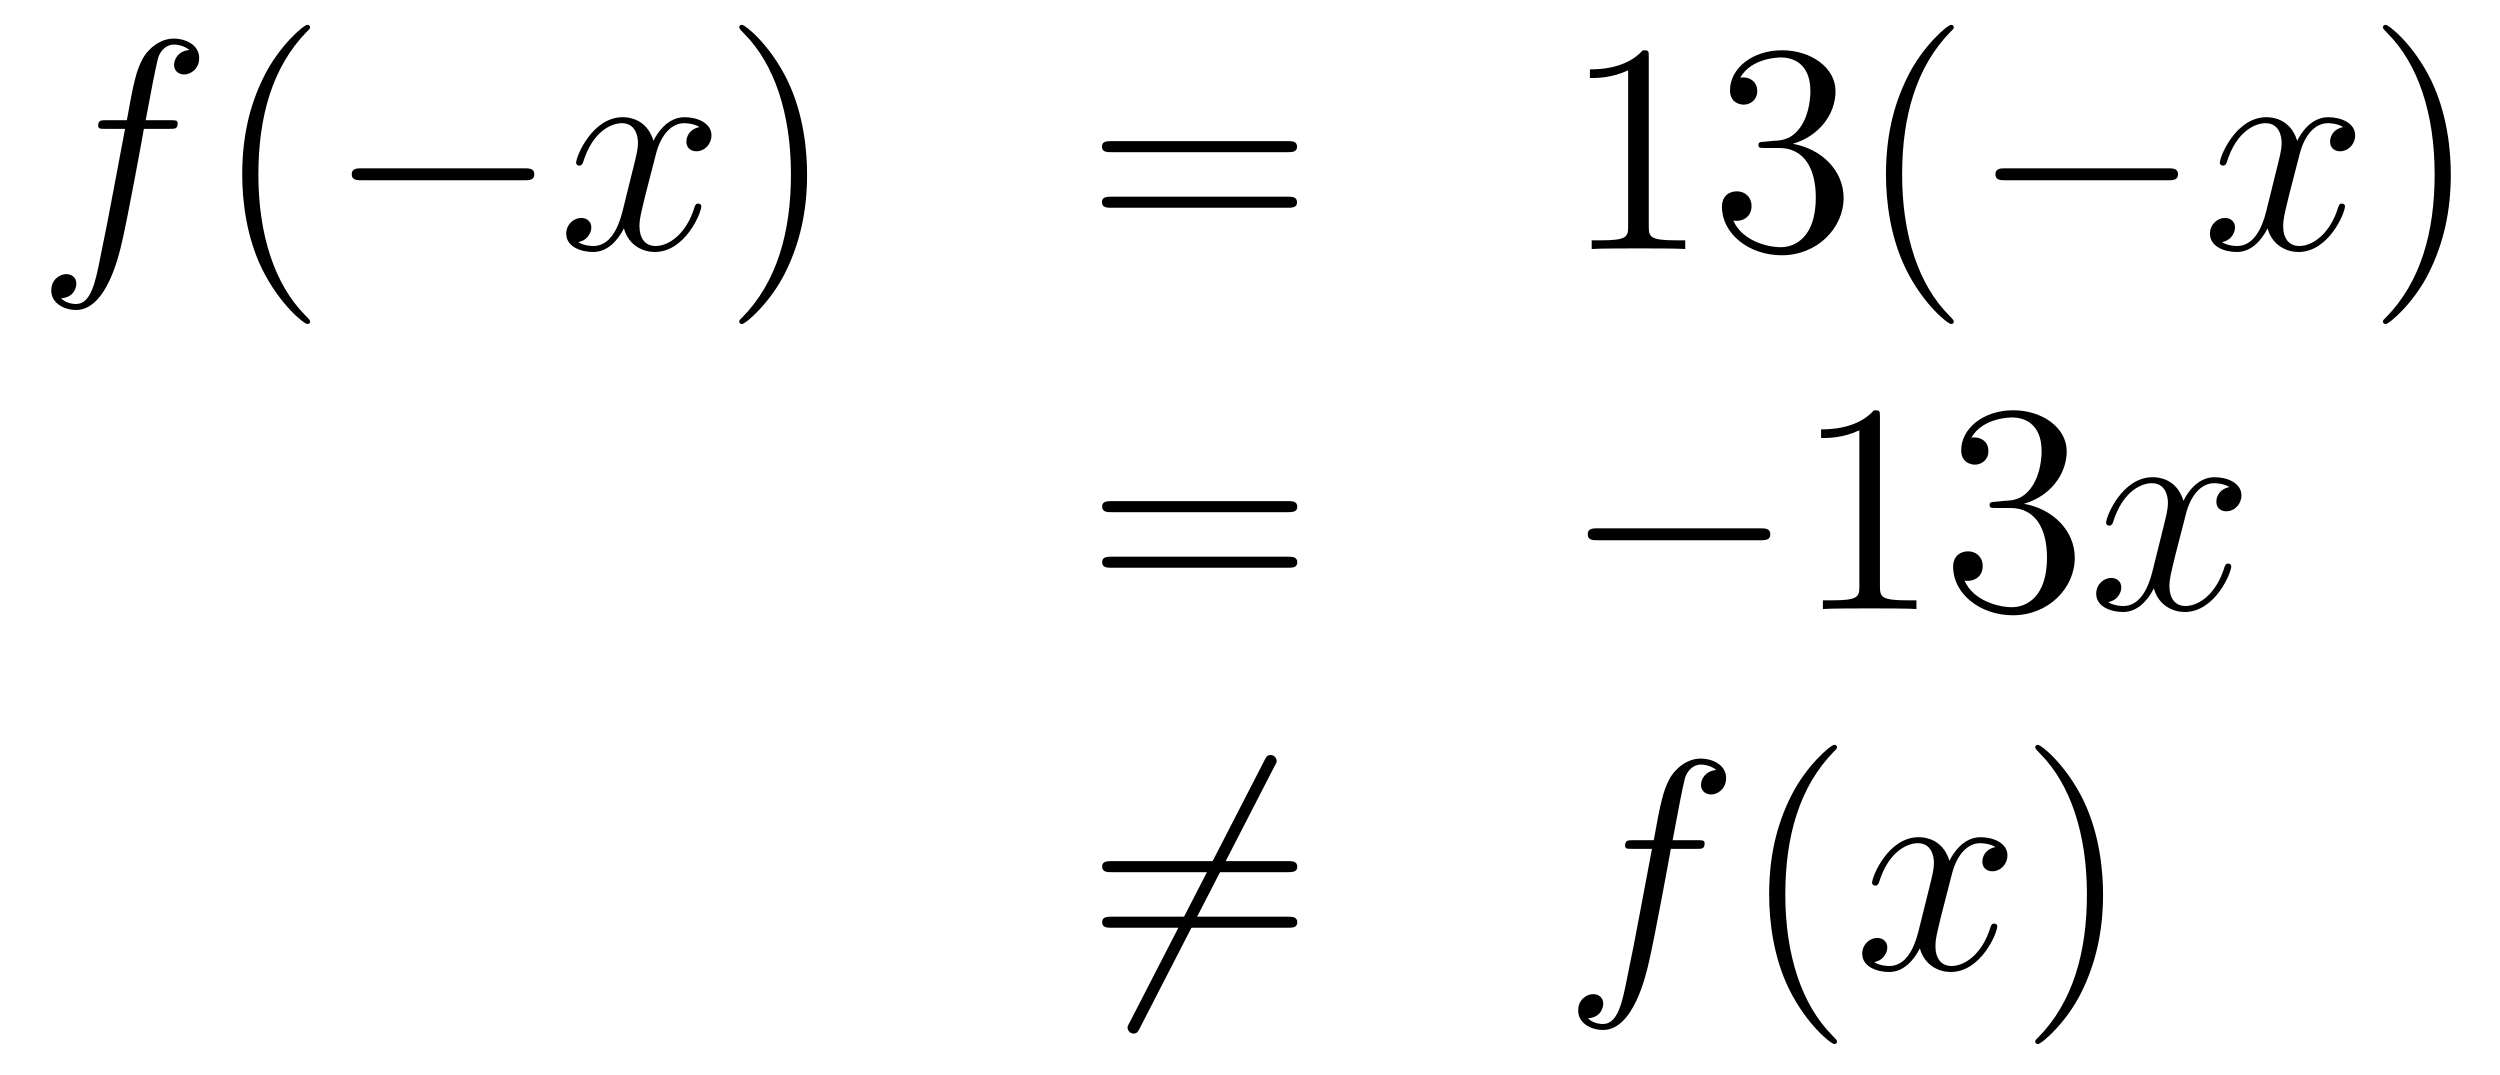 <?xml version='1.0'?>
<!-- This file was generated by dvisvgm 1.14.1 -->
<svg height='43pt' version='1.1' viewBox='0 -43 100 43' width='100pt' xmlns='http://www.w3.org/2000/svg' xmlns:xlink='http://www.w3.org/1999/xlink'>
<g id='page1'>
<g transform='matrix(1 0 0 1 -132 623)'>
<path d='M138.772 -660.846C139.011 -660.846 139.106 -660.846 139.106 -661.073C139.106 -661.192 139.011 -661.192 138.795 -661.192H137.827C138.054 -662.423 138.222 -663.272 138.317 -663.655C138.389 -663.942 138.64 -664.217 138.951 -664.217C139.202 -664.217 139.453 -664.109 139.572 -664.002C139.106 -663.954 138.963 -663.607 138.963 -663.404C138.963 -663.165 139.142 -663.021 139.369 -663.021C139.608 -663.021 139.967 -663.224 139.967 -663.679C139.967 -664.181 139.465 -664.456 138.939 -664.456C138.425 -664.456 137.923 -664.073 137.684 -663.607C137.468 -663.188 137.349 -662.758 137.074 -661.192H136.273C136.046 -661.192 135.927 -661.192 135.927 -660.977C135.927 -660.846 135.998 -660.846 136.237 -660.846H137.002C136.787 -659.734 136.297 -657.032 136.022 -655.753C135.819 -654.713 135.64 -653.84 135.042 -653.84C135.006 -653.84 134.659 -653.84 134.444 -654.067C135.054 -654.115 135.054 -654.641 135.054 -654.653C135.054 -654.892 134.874 -655.036 134.648 -655.036C134.408 -655.036 134.05 -654.832 134.05 -654.378C134.05 -653.864 134.576 -653.601 135.042 -653.601C136.261 -653.601 136.763 -655.789 136.895 -656.387C137.11 -657.307 137.696 -660.487 137.755 -660.846H138.772Z' fill-rule='evenodd'/>
<path d='M144.403 -653.135C144.403 -653.171 144.403 -653.195 144.2 -653.398C143.004 -654.606 142.335 -656.578 142.335 -659.017C142.335 -661.336 142.897 -663.332 144.283 -664.743C144.403 -664.85 144.403 -664.874 144.403 -664.91C144.403 -664.982 144.343 -665.006 144.295 -665.006C144.14 -665.006 143.16 -664.145 142.574 -662.973C141.964 -661.766 141.689 -660.487 141.689 -659.017C141.689 -657.952 141.857 -656.53 142.478 -655.251C143.183 -653.817 144.164 -653.039 144.295 -653.039C144.343 -653.039 144.403 -653.063 144.403 -653.135Z' fill-rule='evenodd'/>
<path d='M152.954 -658.789C153.157 -658.789 153.373 -658.789 153.373 -659.028C153.373 -659.268 153.157 -659.268 152.954 -659.268H146.487C146.284 -659.268 146.069 -659.268 146.069 -659.028C146.069 -658.789 146.284 -658.789 146.487 -658.789H152.954Z' fill-rule='evenodd'/>
<path d='M159.981 -660.917C159.598 -660.846 159.455 -660.559 159.455 -660.332C159.455 -660.045 159.682 -659.949 159.849 -659.949C160.208 -659.949 160.459 -660.26 160.459 -660.582C160.459 -661.085 159.885 -661.312 159.383 -661.312C158.654 -661.312 158.247 -660.594 158.14 -660.367C157.865 -661.264 157.124 -661.312 156.909 -661.312C155.689 -661.312 155.044 -659.746 155.044 -659.483C155.044 -659.435 155.092 -659.375 155.175 -659.375C155.271 -659.375 155.295 -659.447 155.319 -659.495C155.725 -660.822 156.526 -661.073 156.873 -661.073C157.411 -661.073 157.518 -660.571 157.518 -660.284C157.518 -660.021 157.447 -659.746 157.303 -659.172L156.897 -657.534C156.717 -656.817 156.371 -656.16 155.737 -656.16C155.678 -656.16 155.379 -656.16 155.127 -656.315C155.558 -656.399 155.653 -656.757 155.653 -656.901C155.653 -657.14 155.474 -657.283 155.247 -657.283C154.96 -657.283 154.649 -657.032 154.649 -656.65C154.649 -656.148 155.211 -655.92 155.725 -655.92C156.299 -655.92 156.706 -656.375 156.957 -656.865C157.148 -656.16 157.746 -655.92 158.188 -655.92C159.407 -655.92 160.053 -657.487 160.053 -657.749C160.053 -657.809 160.005 -657.857 159.933 -657.857C159.826 -657.857 159.813 -657.797 159.778 -657.702C159.455 -656.65 158.762 -656.16 158.224 -656.16C157.805 -656.16 157.578 -656.47 157.578 -656.96C157.578 -657.223 157.626 -657.415 157.817 -658.204L158.236 -659.829C158.415 -660.547 158.821 -661.073 159.371 -661.073C159.395 -661.073 159.73 -661.073 159.981 -660.917Z' fill-rule='evenodd'/>
<path d='M164.283 -659.017C164.283 -659.925 164.164 -661.407 163.494 -662.794C162.789 -664.228 161.809 -665.006 161.677 -665.006C161.63 -665.006 161.57 -664.982 161.57 -664.91C161.57 -664.874 161.57 -664.85 161.773 -664.647C162.969 -663.44 163.638 -661.467 163.638 -659.028C163.638 -656.709 163.076 -654.713 161.689 -653.302C161.57 -653.195 161.57 -653.171 161.57 -653.135C161.57 -653.063 161.63 -653.039 161.677 -653.039C161.833 -653.039 162.813 -653.9 163.399 -655.072C164.009 -656.291 164.283 -657.582 164.283 -659.017Z' fill-rule='evenodd'/>
<path d='M183.5 -659.913C183.667 -659.913 183.882 -659.913 183.882 -660.128C183.882 -660.355 183.679 -660.355 183.5 -660.355H176.459C176.292 -660.355 176.077 -660.355 176.077 -660.14C176.077 -659.913 176.28 -659.913 176.459 -659.913H183.5ZM183.5 -657.69C183.667 -657.69 183.882 -657.69 183.882 -657.905C183.882 -658.132 183.679 -658.132 183.5 -658.132H176.459C176.292 -658.132 176.077 -658.132 176.077 -657.917C176.077 -657.69 176.28 -657.69 176.459 -657.69H183.5Z' fill-rule='evenodd'/>
<path d='M197.951 -663.702C197.951 -663.978 197.951 -663.989 197.712 -663.989C197.425 -663.667 196.828 -663.224 195.596 -663.224V-662.878C195.871 -662.878 196.469 -662.878 197.126 -663.188V-656.96C197.126 -656.53 197.09 -656.387 196.038 -656.387H195.668V-656.04C195.99 -656.064 197.15 -656.064 197.544 -656.064C197.939 -656.064 199.086 -656.064 199.409 -656.04V-656.387H199.039C197.987 -656.387 197.951 -656.53 197.951 -656.96V-663.702ZM202.588 -660.332C202.385 -660.32 202.337 -660.307 202.337 -660.2C202.337 -660.081 202.397 -660.081 202.612 -660.081H203.161C204.178 -660.081 204.632 -659.244 204.632 -658.096C204.632 -656.53 203.819 -656.112 203.233 -656.112C202.66 -656.112 201.679 -656.387 201.332 -657.176C201.715 -657.116 202.062 -657.331 202.062 -657.761C202.062 -658.108 201.81 -658.347 201.476 -658.347C201.188 -658.347 200.878 -658.18 200.878 -657.726C200.878 -656.662 201.942 -655.789 203.269 -655.789C204.691 -655.789 205.744 -656.877 205.744 -658.084C205.744 -659.184 204.859 -660.045 203.711 -660.248C204.751 -660.547 205.421 -661.419 205.421 -662.352C205.421 -663.296 204.44 -663.989 203.281 -663.989C202.086 -663.989 201.2 -663.26 201.2 -662.388C201.2 -661.909 201.571 -661.814 201.751 -661.814C202.002 -661.814 202.289 -661.993 202.289 -662.352C202.289 -662.734 202.002 -662.902 201.739 -662.902C201.667 -662.902 201.643 -662.902 201.607 -662.89C202.062 -663.702 203.185 -663.702 203.245 -663.702C203.64 -663.702 204.416 -663.523 204.416 -662.352C204.416 -662.125 204.38 -661.455 204.034 -660.941C203.676 -660.415 203.269 -660.379 202.946 -660.367L202.588 -660.332ZM210.152 -653.135C210.152 -653.171 210.152 -653.195 209.95 -653.398C208.754 -654.606 208.085 -656.578 208.085 -659.017C208.085 -661.336 208.646 -663.332 210.034 -664.743C210.152 -664.85 210.152 -664.874 210.152 -664.91C210.152 -664.982 210.094 -665.006 210.046 -665.006C209.89 -665.006 208.91 -664.145 208.325 -662.973C207.714 -661.766 207.439 -660.487 207.439 -659.017C207.439 -657.952 207.607 -656.53 208.229 -655.251C208.933 -653.817 209.914 -653.039 210.046 -653.039C210.094 -653.039 210.152 -653.063 210.152 -653.135Z' fill-rule='evenodd'/>
<path d='M218.702 -658.789C218.905 -658.789 219.121 -658.789 219.121 -659.028C219.121 -659.268 218.905 -659.268 218.702 -659.268H212.236C212.032 -659.268 211.817 -659.268 211.817 -659.028C211.817 -658.789 212.032 -658.789 212.236 -658.789H218.702Z' fill-rule='evenodd'/>
<path d='M225.73 -660.917C225.347 -660.846 225.203 -660.559 225.203 -660.332C225.203 -660.045 225.431 -659.949 225.598 -659.949C225.956 -659.949 226.207 -660.26 226.207 -660.582C226.207 -661.085 225.634 -661.312 225.131 -661.312C224.402 -661.312 223.996 -660.594 223.888 -660.367C223.613 -661.264 222.872 -661.312 222.656 -661.312C221.437 -661.312 220.792 -659.746 220.792 -659.483C220.792 -659.435 220.84 -659.375 220.924 -659.375C221.02 -659.375 221.044 -659.447 221.066 -659.495C221.473 -660.822 222.275 -661.073 222.62 -661.073C223.159 -661.073 223.266 -660.571 223.266 -660.284C223.266 -660.021 223.195 -659.746 223.051 -659.172L222.646 -657.534C222.466 -656.817 222.119 -656.16 221.485 -656.16C221.425 -656.16 221.126 -656.16 220.876 -656.315C221.306 -656.399 221.401 -656.757 221.401 -656.901C221.401 -657.14 221.222 -657.283 220.996 -657.283C220.709 -657.283 220.398 -657.032 220.398 -656.65C220.398 -656.148 220.96 -655.92 221.473 -655.92C222.047 -655.92 222.454 -656.375 222.704 -656.865C222.896 -656.16 223.494 -655.92 223.936 -655.92C225.155 -655.92 225.8 -657.487 225.8 -657.749C225.8 -657.809 225.752 -657.857 225.682 -657.857C225.574 -657.857 225.562 -657.797 225.526 -657.702C225.203 -656.65 224.509 -656.16 223.972 -656.16C223.554 -656.16 223.326 -656.47 223.326 -656.96C223.326 -657.223 223.374 -657.415 223.565 -658.204L223.984 -659.829C224.164 -660.547 224.569 -661.073 225.119 -661.073C225.144 -661.073 225.478 -661.073 225.73 -660.917Z' fill-rule='evenodd'/>
<path d='M230.032 -659.017C230.032 -659.925 229.912 -661.407 229.243 -662.794C228.538 -664.228 227.557 -665.006 227.425 -665.006C227.377 -665.006 227.318 -664.982 227.318 -664.91C227.318 -664.874 227.318 -664.85 227.521 -664.647C228.716 -663.44 229.386 -661.467 229.386 -659.028C229.386 -656.709 228.824 -654.713 227.437 -653.302C227.318 -653.195 227.318 -653.171 227.318 -653.135C227.318 -653.063 227.377 -653.039 227.425 -653.039C227.581 -653.039 228.562 -653.9 229.147 -655.072C229.757 -656.291 230.032 -657.582 230.032 -659.017Z' fill-rule='evenodd'/>
<path d='M183.509 -645.513C183.676 -645.513 183.892 -645.513 183.892 -645.728C183.892 -645.955 183.688 -645.955 183.509 -645.955H176.468C176.301 -645.955 176.086 -645.955 176.086 -645.74C176.086 -645.513 176.289 -645.513 176.468 -645.513H183.509ZM183.509 -643.29C183.676 -643.29 183.892 -643.29 183.892 -643.505C183.892 -643.732 183.688 -643.732 183.509 -643.732H176.468C176.301 -643.732 176.086 -643.732 176.086 -643.517C176.086 -643.29 176.289 -643.29 176.468 -643.29H183.509Z' fill-rule='evenodd'/>
<path d='M202.396 -644.389C202.598 -644.389 202.813 -644.389 202.813 -644.628C202.813 -644.868 202.598 -644.868 202.396 -644.868H195.928C195.725 -644.868 195.509 -644.868 195.509 -644.628C195.509 -644.389 195.725 -644.389 195.928 -644.389H202.396Z' fill-rule='evenodd'/>
<path d='M207.198 -649.302C207.198 -649.578 207.198 -649.589 206.959 -649.589C206.672 -649.267 206.075 -648.824 204.844 -648.824V-648.478C205.118 -648.478 205.716 -648.478 206.374 -648.788V-642.56C206.374 -642.13 206.338 -641.987 205.285 -641.987H204.916V-641.64C205.237 -641.664 206.398 -641.664 206.791 -641.664C207.186 -641.664 208.334 -641.664 208.657 -641.64V-641.987H208.286C207.234 -641.987 207.198 -642.13 207.198 -642.56V-649.302ZM211.835 -645.932C211.632 -645.92 211.584 -645.907 211.584 -645.8C211.584 -645.681 211.644 -645.681 211.859 -645.681H212.408C213.425 -645.681 213.88 -644.844 213.88 -643.696C213.88 -642.13 213.066 -641.712 212.48 -641.712C211.907 -641.712 210.926 -641.987 210.58 -642.776C210.962 -642.716 211.309 -642.931 211.309 -643.361C211.309 -643.708 211.058 -643.947 210.724 -643.947C210.437 -643.947 210.125 -643.78 210.125 -643.326C210.125 -642.262 211.189 -641.389 212.516 -641.389C213.938 -641.389 214.991 -642.477 214.991 -643.684C214.991 -644.784 214.106 -645.645 212.958 -645.848C213.998 -646.147 214.668 -647.019 214.668 -647.952C214.668 -648.896 213.688 -649.589 212.528 -649.589C211.333 -649.589 210.448 -648.86 210.448 -647.988C210.448 -647.509 210.818 -647.414 210.998 -647.414C211.249 -647.414 211.536 -647.593 211.536 -647.952C211.536 -648.334 211.249 -648.502 210.986 -648.502C210.914 -648.502 210.89 -648.502 210.854 -648.49C211.309 -649.302 212.432 -649.302 212.492 -649.302C212.887 -649.302 213.664 -649.123 213.664 -647.952C213.664 -647.725 213.628 -647.055 213.281 -646.541C212.923 -646.015 212.516 -645.979 212.194 -645.967L211.835 -645.932Z' fill-rule='evenodd'/>
<path d='M221.179 -646.517C220.798 -646.446 220.654 -646.159 220.654 -645.932C220.654 -645.645 220.88 -645.549 221.048 -645.549C221.407 -645.549 221.658 -645.86 221.658 -646.182C221.658 -646.685 221.084 -646.912 220.582 -646.912C219.853 -646.912 219.446 -646.194 219.338 -645.967C219.064 -646.864 218.322 -646.912 218.107 -646.912C216.888 -646.912 216.242 -645.346 216.242 -645.083C216.242 -645.035 216.29 -644.975 216.374 -644.975C216.469 -644.975 216.493 -645.047 216.517 -645.095C216.924 -646.422 217.724 -646.673 218.071 -646.673C218.61 -646.673 218.717 -646.171 218.717 -645.884C218.717 -645.621 218.645 -645.346 218.502 -644.772L218.095 -643.134C217.916 -642.417 217.57 -641.76 216.936 -641.76C216.876 -641.76 216.577 -641.76 216.326 -641.915C216.756 -641.999 216.852 -642.357 216.852 -642.501C216.852 -642.74 216.673 -642.883 216.445 -642.883C216.158 -642.883 215.848 -642.632 215.848 -642.25C215.848 -641.748 216.41 -641.52 216.924 -641.52C217.498 -641.52 217.904 -641.975 218.155 -642.465C218.346 -641.76 218.945 -641.52 219.386 -641.52C220.606 -641.52 221.251 -643.087 221.251 -643.349C221.251 -643.409 221.203 -643.457 221.131 -643.457C221.024 -643.457 221.012 -643.397 220.976 -643.302C220.654 -642.25 219.96 -641.76 219.422 -641.76C219.004 -641.76 218.777 -642.07 218.777 -642.56C218.777 -642.823 218.825 -643.015 219.016 -643.804L219.434 -645.429C219.613 -646.147 220.02 -646.673 220.57 -646.673C220.594 -646.673 220.928 -646.673 221.179 -646.517Z' fill-rule='evenodd'/>
<path d='M182.971 -635.333C183.067 -635.5 183.067 -635.524 183.067 -635.56C183.067 -635.644 182.995 -635.799 182.828 -635.799C182.684 -635.799 182.648 -635.727 182.565 -635.56L177.197 -625.124C177.102 -624.957 177.102 -624.933 177.102 -624.897C177.102 -624.801 177.185 -624.658 177.341 -624.658C177.484 -624.658 177.52 -624.73 177.604 -624.897L182.971 -635.333Z' fill-rule='evenodd'/>
<path d='M183.509 -631.113C183.676 -631.113 183.892 -631.113 183.892 -631.328C183.892 -631.555 183.688 -631.555 183.509 -631.555H176.468C176.301 -631.555 176.086 -631.555 176.086 -631.34C176.086 -631.113 176.289 -631.113 176.468 -631.113H183.509ZM183.509 -628.89C183.676 -628.89 183.892 -628.89 183.892 -629.105C183.892 -629.332 183.688 -629.332 183.509 -629.332H176.468C176.301 -629.332 176.086 -629.332 176.086 -629.117C176.086 -628.89 176.289 -628.89 176.468 -628.89H183.509Z' fill-rule='evenodd'/>
<path d='M199.849 -632.046C200.088 -632.046 200.184 -632.046 200.184 -632.273C200.184 -632.392 200.088 -632.392 199.872 -632.392H198.905C199.132 -633.623 199.298 -634.472 199.394 -634.855C199.466 -635.142 199.717 -635.417 200.028 -635.417C200.279 -635.417 200.53 -635.309 200.65 -635.202C200.184 -635.154 200.04 -634.807 200.04 -634.604C200.04 -634.365 200.219 -634.221 200.447 -634.221C200.686 -634.221 201.044 -634.424 201.044 -634.879C201.044 -635.381 200.542 -635.656 200.016 -635.656C199.502 -635.656 199 -635.273 198.761 -634.807C198.546 -634.388 198.426 -633.958 198.151 -632.392H197.351C197.123 -632.392 197.004 -632.392 197.004 -632.177C197.004 -632.046 197.075 -632.046 197.315 -632.046H198.079C197.864 -630.934 197.374 -628.232 197.099 -626.953C196.896 -625.913 196.717 -625.04 196.12 -625.04C196.084 -625.04 195.737 -625.04 195.521 -625.267C196.13 -625.315 196.13 -625.841 196.13 -625.853C196.13 -626.092 195.952 -626.236 195.725 -626.236C195.485 -626.236 195.127 -626.032 195.127 -625.578C195.127 -625.064 195.653 -624.801 196.12 -624.801C197.339 -624.801 197.84 -626.989 197.972 -627.587C198.187 -628.507 198.773 -631.687 198.833 -632.046H199.849Z' fill-rule='evenodd'/>
<path d='M205.48 -624.335C205.48 -624.371 205.48 -624.395 205.277 -624.598C204.082 -625.806 203.412 -627.778 203.412 -630.217C203.412 -632.536 203.974 -634.532 205.361 -635.943C205.48 -636.05 205.48 -636.074 205.48 -636.11C205.48 -636.182 205.421 -636.206 205.373 -636.206C205.217 -636.206 204.236 -635.345 203.651 -634.173C203.041 -632.966 202.766 -631.687 202.766 -630.217C202.766 -629.152 202.933 -627.73 203.555 -626.451C204.26 -625.017 205.241 -624.239 205.373 -624.239C205.421 -624.239 205.48 -624.263 205.48 -624.335Z' fill-rule='evenodd'/>
<path d='M211.82 -632.117C211.438 -632.046 211.294 -631.759 211.294 -631.532C211.294 -631.245 211.522 -631.149 211.688 -631.149C212.047 -631.149 212.298 -631.46 212.298 -631.782C212.298 -632.285 211.724 -632.512 211.222 -632.512C210.493 -632.512 210.086 -631.794 209.978 -631.567C209.704 -632.464 208.963 -632.512 208.747 -632.512C207.528 -632.512 206.882 -630.946 206.882 -630.683C206.882 -630.635 206.93 -630.575 207.014 -630.575C207.11 -630.575 207.134 -630.647 207.157 -630.695C207.564 -632.022 208.366 -632.273 208.711 -632.273C209.25 -632.273 209.357 -631.771 209.357 -631.484C209.357 -631.221 209.286 -630.946 209.142 -630.372L208.735 -628.734C208.556 -628.017 208.21 -627.36 207.576 -627.36C207.516 -627.36 207.217 -627.36 206.966 -627.515C207.397 -627.599 207.492 -627.957 207.492 -628.101C207.492 -628.34 207.313 -628.483 207.086 -628.483C206.8 -628.483 206.489 -628.232 206.489 -627.85C206.489 -627.348 207.05 -627.12 207.564 -627.12C208.138 -627.12 208.544 -627.575 208.795 -628.065C208.987 -627.36 209.585 -627.12 210.026 -627.12C211.246 -627.12 211.891 -628.687 211.891 -628.949C211.891 -629.009 211.843 -629.057 211.772 -629.057C211.664 -629.057 211.652 -628.997 211.616 -628.902C211.294 -627.85 210.6 -627.36 210.062 -627.36C209.645 -627.36 209.417 -627.67 209.417 -628.16C209.417 -628.423 209.465 -628.615 209.656 -629.404L210.074 -631.029C210.254 -631.747 210.66 -632.273 211.21 -632.273C211.235 -632.273 211.568 -632.273 211.82 -632.117Z' fill-rule='evenodd'/>
<path d='M216.122 -630.217C216.122 -631.125 216.002 -632.607 215.334 -633.994C214.628 -635.428 213.648 -636.206 213.516 -636.206C213.468 -636.206 213.409 -636.182 213.409 -636.11C213.409 -636.074 213.409 -636.05 213.612 -635.847C214.807 -634.64 215.477 -632.667 215.477 -630.228C215.477 -627.909 214.915 -625.913 213.528 -624.502C213.409 -624.395 213.409 -624.371 213.409 -624.335C213.409 -624.263 213.468 -624.239 213.516 -624.239C213.672 -624.239 214.652 -625.1 215.238 -626.272C215.848 -627.491 216.122 -628.782 216.122 -630.217Z' fill-rule='evenodd'/>
</g>
</g>
</svg>
